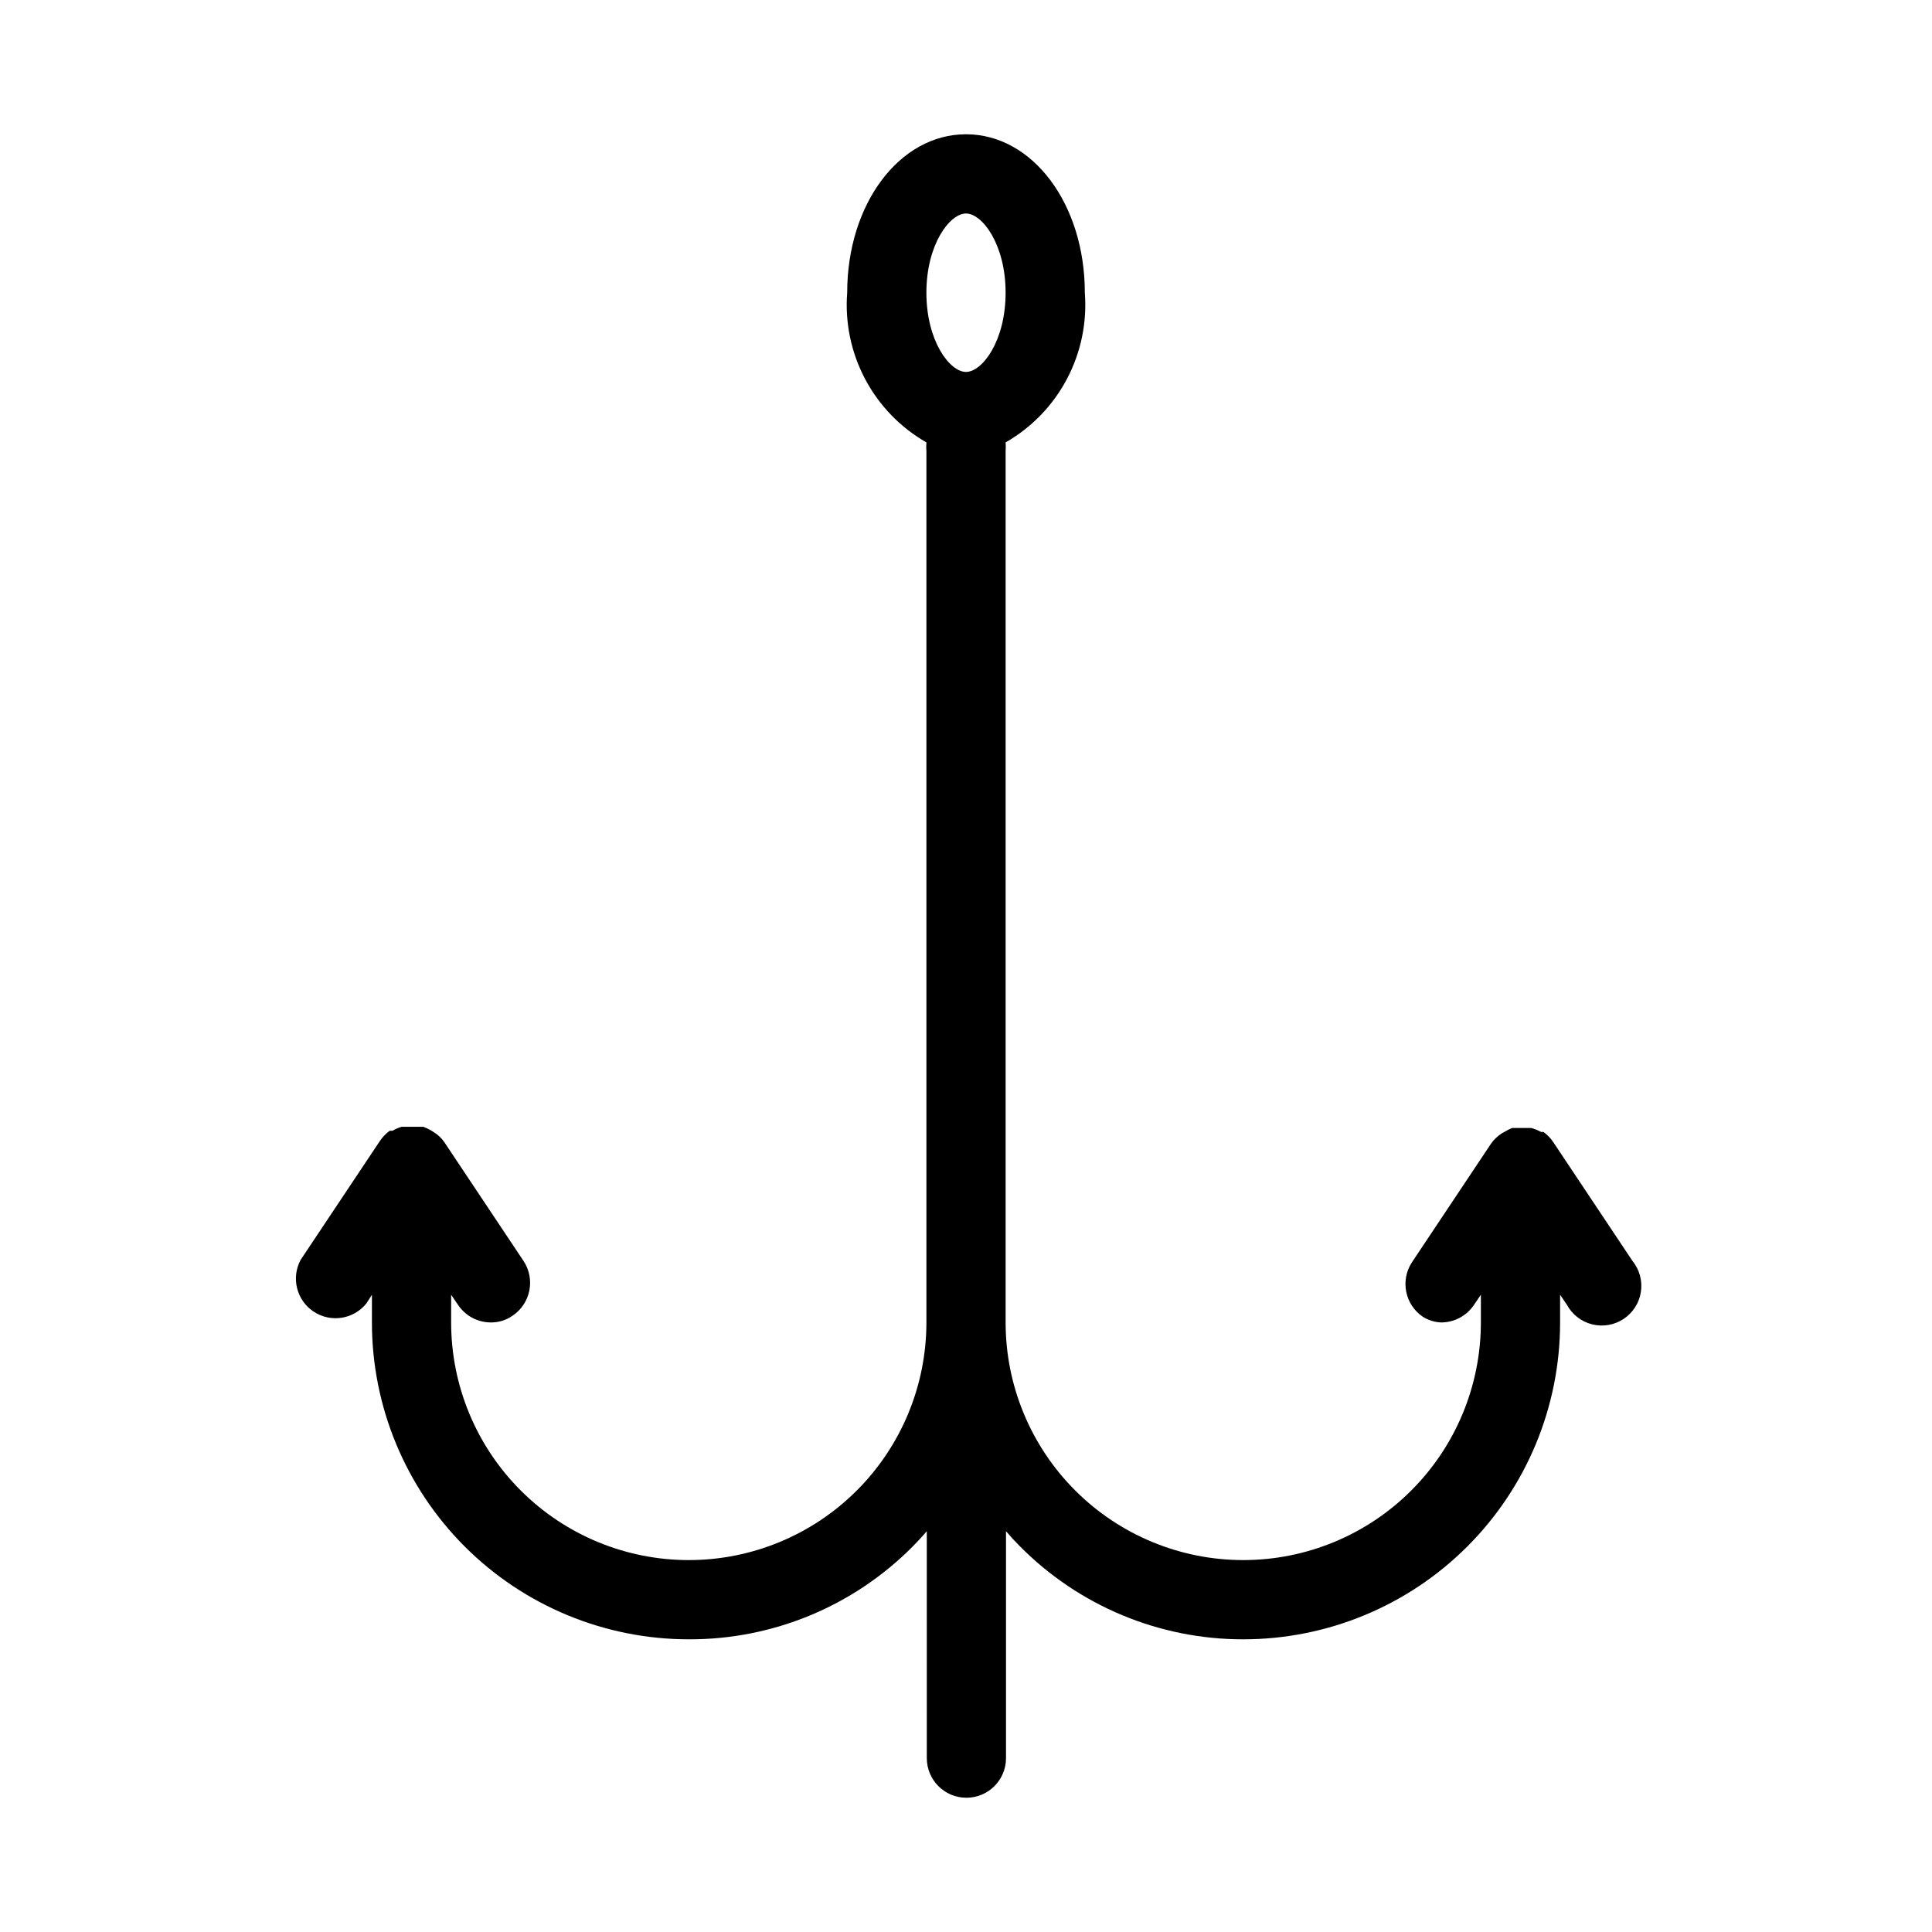 <?xml version="1.0" encoding="UTF-8"?>
<!-- Uploaded to: ICON Repo, www.iconrepo.com, Generator: ICON Repo Mixer Tools -->
<svg fill="#000000" width="800px" height="800px" version="1.1" viewBox="144 144 512 512" xmlns="http://www.w3.org/2000/svg">
 <path d="m576.65 478.2-20.992-31.488c-0.703-1.062-1.594-1.988-2.625-2.731h-0.629c-0.828-0.457-1.711-0.809-2.625-1.051h-5.039c-0.66 0.254-1.293 0.57-1.891 0.945l-0.945 0.523 0.004 0.004c-1.062 0.699-1.988 1.59-2.731 2.621l-20.992 31.488c-3.16 4.816-1.852 11.281 2.938 14.484 1.457 0.902 3.121 1.406 4.828 1.469 3.512-0.016 6.781-1.789 8.715-4.723l1.781-2.621v7.344c0 16.703-6.633 32.723-18.445 44.531-11.809 11.812-27.828 18.445-44.527 18.445-16.703 0-32.723-6.633-44.531-18.445-11.812-11.809-18.445-27.828-18.445-44.531v-13.117-0.945-216.85c0.059-0.77 0.059-1.543 0-2.309 6.894-3.949 12.527-9.773 16.242-16.797 3.715-7.023 5.363-14.957 4.75-22.879 0-23.512-13.855-41.984-31.488-41.984s-31.488 18.473-31.488 41.984c-0.613 7.922 1.031 15.855 4.746 22.879 3.719 7.023 9.352 12.848 16.246 16.797-0.062 0.766-0.062 1.539 0 2.309v216.85 0.945 13.117c0 16.703-6.637 32.723-18.445 44.531-11.812 11.812-27.828 18.445-44.531 18.445s-32.723-6.633-44.531-18.445c-11.812-11.809-18.445-27.828-18.445-44.531v-7.344l1.785 2.625v-0.004c1.93 2.934 5.199 4.707 8.711 4.723 2.062 0.027 4.082-0.598 5.773-1.781 4.789-3.203 6.098-9.668 2.938-14.484l-20.992-31.488c-0.719-1.055-1.648-1.949-2.731-2.625l-0.84-0.523c-0.633-0.379-1.301-0.695-1.992-0.945h-5.773c-0.848 0.238-1.66 0.594-2.414 1.047h-0.734c-1.031 0.746-1.922 1.668-2.625 2.731l-20.992 31.488c-2.562 4.777-1.066 10.719 3.453 13.711 4.516 2.992 10.57 2.055 13.973-2.164l1.469-2.309v7.344c0 22.273 8.848 43.629 24.594 59.375 15.746 15.75 37.105 24.594 59.375 24.594 22.309 0.086 43.715-8.805 59.406-24.664 1.258-1.258 2.519-2.625 3.672-3.988l0.004 60.141c0 5.797 4.699 10.496 10.492 10.496 5.797 0 10.496-4.699 10.496-10.496v-60.141c1.156 1.363 2.414 2.731 3.672 3.988h0.004c15.641 15.809 36.961 24.691 59.199 24.664 22.27 0 43.625-8.844 59.371-24.594 15.75-15.746 24.594-37.102 24.594-59.375v-7.344l1.785 2.625v-0.004c1.398 2.606 3.824 4.496 6.688 5.219 2.863 0.719 5.898 0.203 8.359-1.43 2.461-1.633 4.125-4.223 4.574-7.141 0.453-2.918-0.344-5.894-2.195-8.191zm-176.65-277.62c4.305 0 10.496 8.188 10.496 20.992 0 12.805-6.191 20.992-10.496 20.992s-10.496-8.188-10.496-20.992c0-12.805 6.191-20.992 10.496-20.992z"/>
</svg>